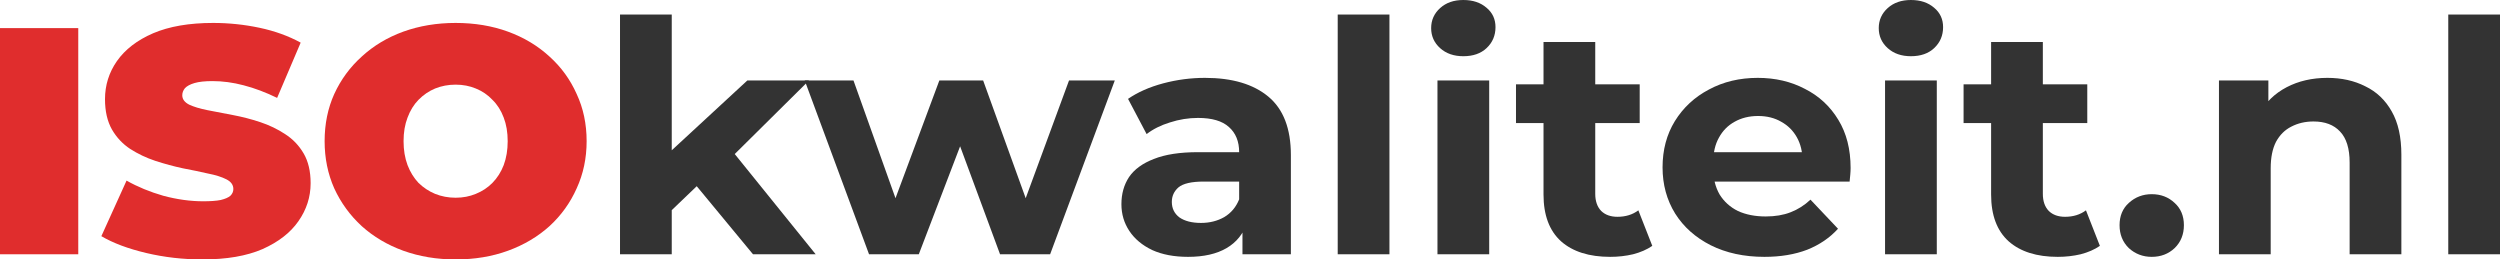 <svg width="212" height="22" viewBox="0 0 212 22" fill="none" xmlns="http://www.w3.org/2000/svg">
<path d="M0 21.562V2.384H6.637V21.562H0Z" fill="#E02D2D"/>
<path d="M17.172 22C15.523 22 13.929 21.817 12.392 21.452C10.854 21.087 9.588 20.612 8.595 20.027L10.732 15.315C11.67 15.845 12.71 16.274 13.854 16.603C15.016 16.913 16.141 17.069 17.229 17.069C17.866 17.069 18.363 17.032 18.719 16.959C19.094 16.868 19.366 16.749 19.535 16.603C19.704 16.438 19.788 16.247 19.788 16.027C19.788 15.68 19.591 15.406 19.197 15.206C18.804 15.005 18.279 14.84 17.622 14.712C16.985 14.566 16.282 14.42 15.513 14.274C14.745 14.11 13.966 13.899 13.179 13.644C12.41 13.388 11.698 13.05 11.041 12.63C10.404 12.21 9.888 11.662 9.495 10.986C9.101 10.292 8.904 9.434 8.904 8.411C8.904 7.224 9.242 6.146 9.917 5.178C10.61 4.192 11.632 3.406 12.982 2.822C14.351 2.237 16.047 1.945 18.072 1.945C19.404 1.945 20.716 2.082 22.01 2.356C23.303 2.63 24.466 3.05 25.497 3.616L23.5 8.301C22.525 7.826 21.578 7.47 20.66 7.233C19.76 6.995 18.879 6.877 18.016 6.877C17.379 6.877 16.872 6.932 16.497 7.041C16.122 7.151 15.851 7.297 15.682 7.479C15.532 7.662 15.457 7.863 15.457 8.082C15.457 8.411 15.654 8.676 16.047 8.877C16.441 9.059 16.957 9.215 17.594 9.342C18.25 9.47 18.963 9.607 19.732 9.753C20.519 9.9 21.297 10.101 22.066 10.356C22.835 10.612 23.538 10.95 24.175 11.37C24.831 11.79 25.356 12.338 25.75 13.014C26.144 13.69 26.341 14.53 26.341 15.534C26.341 16.703 25.994 17.781 25.3 18.767C24.625 19.735 23.613 20.52 22.263 21.123C20.913 21.708 19.216 22 17.172 22Z" fill="#E02D2D"/>
<path d="M38.637 22C37.043 22 35.562 21.753 34.194 21.26C32.844 20.767 31.672 20.073 30.678 19.178C29.684 18.265 28.906 17.196 28.344 15.973C27.8 14.749 27.528 13.415 27.528 11.973C27.528 10.511 27.8 9.178 28.344 7.973C28.906 6.749 29.684 5.689 30.678 4.795C31.672 3.881 32.844 3.178 34.194 2.685C35.562 2.192 37.043 1.945 38.637 1.945C40.249 1.945 41.731 2.192 43.081 2.685C44.431 3.178 45.602 3.881 46.596 4.795C47.59 5.689 48.358 6.749 48.902 7.973C49.465 9.178 49.746 10.511 49.746 11.973C49.746 13.415 49.465 14.749 48.902 15.973C48.358 17.196 47.59 18.265 46.596 19.178C45.602 20.073 44.431 20.767 43.081 21.26C41.731 21.753 40.249 22 38.637 22ZM38.637 16.767C39.256 16.767 39.828 16.657 40.353 16.438C40.896 16.219 41.365 15.909 41.759 15.507C42.171 15.087 42.49 14.585 42.715 14C42.94 13.397 43.052 12.722 43.052 11.973C43.052 11.224 42.94 10.557 42.715 9.973C42.49 9.37 42.171 8.868 41.759 8.466C41.365 8.046 40.896 7.726 40.353 7.507C39.828 7.288 39.256 7.178 38.637 7.178C38.018 7.178 37.437 7.288 36.893 7.507C36.368 7.726 35.9 8.046 35.487 8.466C35.093 8.868 34.784 9.37 34.559 9.973C34.334 10.557 34.222 11.224 34.222 11.973C34.222 12.722 34.334 13.397 34.559 14C34.784 14.585 35.093 15.087 35.487 15.507C35.9 15.909 36.368 16.219 36.893 16.438C37.437 16.657 38.018 16.767 38.637 16.767Z" fill="#E02D2D"/>
<path d="M56.205 18.548L56.317 13.342L63.376 6.822H68.607L61.829 13.534L59.551 15.342L56.205 18.548ZM52.577 21.562V1.233H56.964V21.562H52.577ZM63.854 21.562L58.736 15.37L61.492 12.055L69.169 21.562H63.854Z" fill="#333333"/>
<path d="M73.695 21.562L68.239 6.822H72.374L76.901 19.507H74.933L79.657 6.822H83.37L87.954 19.507H85.985L90.654 6.822H94.535L89.051 21.562H84.804L80.782 10.685H82.076L77.914 21.562H73.695Z" fill="#333333"/>
<path d="M105.361 21.562V18.685L105.08 18.055V12.904C105.08 11.991 104.789 11.278 104.208 10.767C103.645 10.256 102.773 10 101.592 10C100.786 10 99.989 10.128 99.202 10.384C98.433 10.621 97.777 10.95 97.233 11.37L95.658 8.384C96.483 7.817 97.477 7.379 98.639 7.068C99.802 6.758 100.983 6.603 102.183 6.603C104.489 6.603 106.28 7.132 107.554 8.192C108.829 9.251 109.467 10.904 109.467 13.151V21.562H105.361ZM100.749 21.781C99.567 21.781 98.555 21.589 97.711 21.206C96.868 20.804 96.221 20.265 95.771 19.589C95.321 18.913 95.096 18.155 95.096 17.315C95.096 16.438 95.311 15.671 95.743 15.014C96.193 14.356 96.896 13.845 97.852 13.479C98.808 13.096 100.055 12.904 101.592 12.904H105.614V15.397H102.07C101.039 15.397 100.327 15.562 99.933 15.89C99.558 16.219 99.371 16.63 99.371 17.123C99.371 17.671 99.586 18.11 100.017 18.438C100.467 18.749 101.077 18.904 101.845 18.904C102.577 18.904 103.233 18.74 103.814 18.411C104.395 18.064 104.817 17.562 105.08 16.904L105.755 18.877C105.436 19.826 104.855 20.548 104.011 21.041C103.167 21.534 102.08 21.781 100.749 21.781Z" fill="#333333"/>
<path d="M113.438 21.562V1.233H117.825V21.562H113.438Z" fill="#333333"/>
<path d="M121.897 21.562V6.822H126.284V21.562H121.897ZM124.09 4.767C123.284 4.767 122.628 4.539 122.122 4.082C121.615 3.626 121.362 3.059 121.362 2.384C121.362 1.708 121.615 1.142 122.122 0.685C122.628 0.228 123.284 0 124.09 0C124.896 0 125.553 0.219 126.059 0.658C126.565 1.078 126.818 1.626 126.818 2.301C126.818 3.014 126.565 3.607 126.059 4.082C125.571 4.539 124.915 4.767 124.09 4.767Z" fill="#333333"/>
<path d="M136.543 21.781C134.762 21.781 133.374 21.343 132.38 20.466C131.387 19.571 130.89 18.247 130.89 16.493V3.562H135.277V16.438C135.277 17.059 135.446 17.543 135.783 17.89C136.121 18.219 136.58 18.384 137.161 18.384C137.855 18.384 138.446 18.201 138.933 17.836L140.114 20.849C139.664 21.16 139.121 21.397 138.483 21.562C137.865 21.708 137.218 21.781 136.543 21.781ZM128.556 10.438V7.151H139.046V10.438H128.556Z" fill="#333333"/>
<path d="M149.619 21.781C147.894 21.781 146.376 21.452 145.063 20.794C143.77 20.137 142.767 19.242 142.054 18.11C141.342 16.959 140.985 15.653 140.985 14.192C140.985 12.712 141.332 11.406 142.026 10.274C142.738 9.123 143.704 8.228 144.923 7.589C146.141 6.932 147.519 6.603 149.057 6.603C150.538 6.603 151.869 6.913 153.05 7.534C154.25 8.137 155.197 9.014 155.891 10.164C156.585 11.297 156.931 12.658 156.931 14.247C156.931 14.411 156.922 14.603 156.903 14.822C156.884 15.023 156.866 15.215 156.847 15.397H144.557V12.904H154.541L152.853 13.644C152.853 12.877 152.694 12.21 152.375 11.644C152.057 11.078 151.616 10.639 151.054 10.329C150.491 10 149.835 9.836 149.085 9.836C148.335 9.836 147.669 10 147.088 10.329C146.526 10.639 146.085 11.087 145.766 11.671C145.448 12.237 145.288 12.913 145.288 13.699V14.356C145.288 15.16 145.466 15.872 145.823 16.493C146.198 17.096 146.713 17.562 147.369 17.89C148.044 18.201 148.832 18.356 149.732 18.356C150.538 18.356 151.241 18.237 151.841 18C152.46 17.763 153.022 17.406 153.528 16.931L155.863 19.397C155.169 20.164 154.297 20.758 153.247 21.178C152.197 21.58 150.988 21.781 149.619 21.781Z" fill="#333333"/>
<path d="M159.852 21.562V6.822H164.24V21.562H159.852ZM162.046 4.767C161.24 4.767 160.583 4.539 160.077 4.082C159.571 3.626 159.318 3.059 159.318 2.384C159.318 1.708 159.571 1.142 160.077 0.685C160.583 0.228 161.24 0 162.046 0C162.852 0 163.508 0.219 164.015 0.658C164.521 1.078 164.774 1.626 164.774 2.301C164.774 3.014 164.521 3.607 164.015 4.082C163.527 4.539 162.871 4.767 162.046 4.767Z" fill="#333333"/>
<path d="M174.498 21.781C172.717 21.781 171.33 21.343 170.336 20.466C169.342 19.571 168.846 18.247 168.846 16.493V3.562H173.233V16.438C173.233 17.059 173.402 17.543 173.739 17.89C174.077 18.219 174.536 18.384 175.117 18.384C175.811 18.384 176.401 18.201 176.889 17.836L178.07 20.849C177.62 21.16 177.076 21.397 176.439 21.562C175.82 21.708 175.173 21.781 174.498 21.781ZM166.511 10.438V7.151H177.001V10.438H166.511Z" fill="#333333"/>
<path d="M182.467 21.781C181.717 21.781 181.07 21.534 180.526 21.041C180.001 20.53 179.739 19.881 179.739 19.096C179.739 18.311 180.001 17.68 180.526 17.206C181.07 16.712 181.717 16.466 182.467 16.466C183.236 16.466 183.882 16.712 184.407 17.206C184.932 17.68 185.195 18.311 185.195 19.096C185.195 19.881 184.932 20.53 184.407 21.041C183.882 21.534 183.236 21.781 182.467 21.781Z" fill="#333333"/>
<path d="M197.364 6.603C198.564 6.603 199.633 6.84 200.57 7.315C201.527 7.772 202.277 8.484 202.82 9.452C203.364 10.402 203.636 11.626 203.636 13.123V21.562H199.249V13.781C199.249 12.594 198.977 11.717 198.433 11.151C197.908 10.585 197.158 10.301 196.183 10.301C195.489 10.301 194.861 10.447 194.299 10.74C193.755 11.014 193.324 11.443 193.005 12.027C192.705 12.612 192.555 13.361 192.555 14.274V21.562H188.168V6.822H192.358V10.904L191.571 9.671C192.115 8.685 192.893 7.927 193.905 7.397C194.918 6.868 196.071 6.603 197.364 6.603Z" fill="#333333"/>
<path d="M207.613 21.562V1.233H212V21.562H207.613Z" fill="#333333"/>
</svg>
